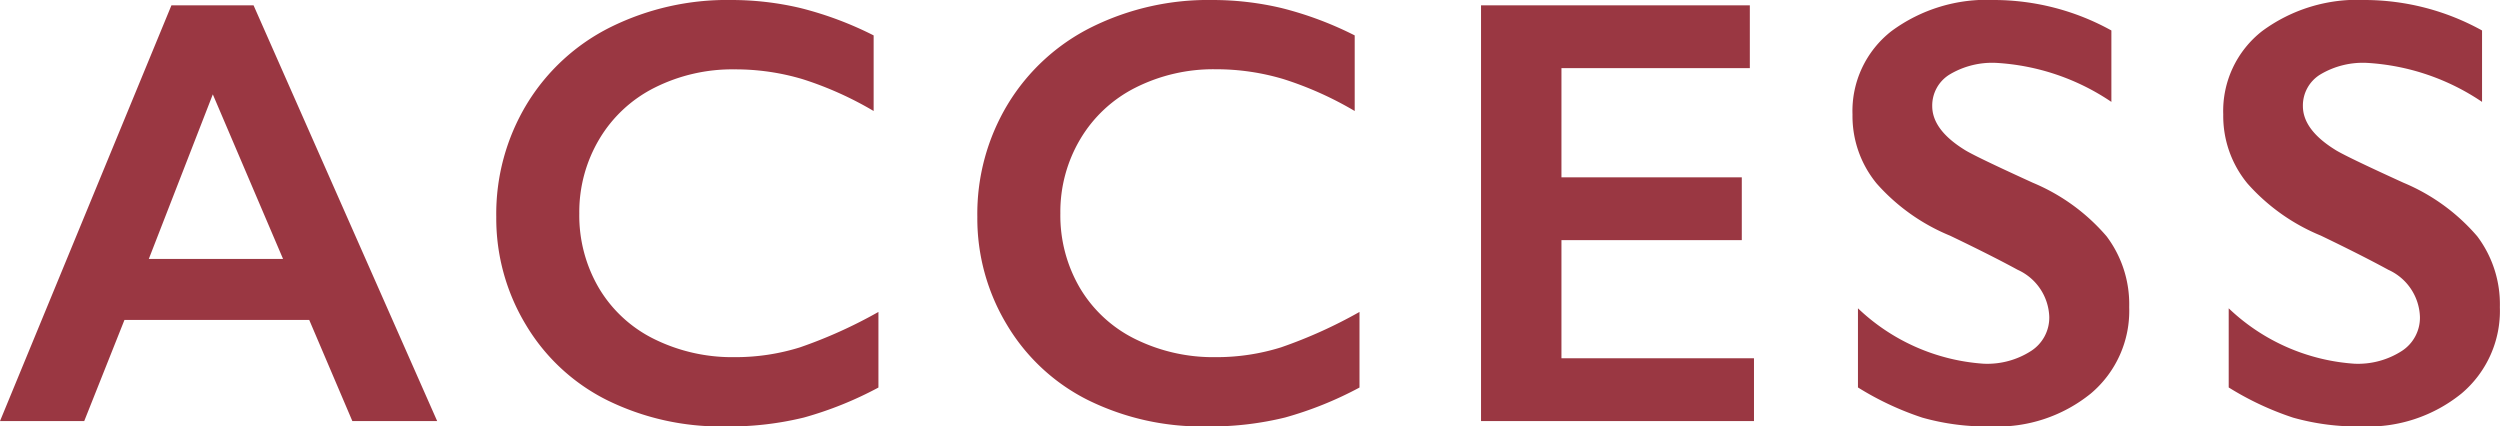 <svg xmlns="http://www.w3.org/2000/svg" width="90.243" height="15.394" viewBox="0 0 90.243 15.394">
  <path d="M9.26-15.007,15.888,0H12.826L11.269-3.652H4.6L3.147,0H.107L6.295-15.007ZM5.479-5.854h4.845l-2.535-5.94ZM26.5-15.2a10.823,10.823,0,0,1,2.5.29,12.648,12.648,0,0,1,2.643.988v2.729a12.458,12.458,0,0,0-2.562-1.149,8.46,8.46,0,0,0-2.455-.354,6.243,6.243,0,0,0-2.89.661,4.845,4.845,0,0,0-2,1.864A5.14,5.14,0,0,0,21.018-7.5a5.174,5.174,0,0,0,.709,2.7,4.761,4.761,0,0,0,2,1.842,6.352,6.352,0,0,0,2.9.65,7.784,7.784,0,0,0,2.358-.354,17.125,17.125,0,0,0,2.831-1.278v2.729A13.1,13.1,0,0,1,29.128-.129a11.3,11.3,0,0,1-2.857.322,9.271,9.271,0,0,1-4.243-.945,7.094,7.094,0,0,1-2.938-2.723,7.417,7.417,0,0,1-1.069-3.894,7.66,7.66,0,0,1,1.1-4.071,7.383,7.383,0,0,1,3.029-2.782A9.473,9.473,0,0,1,26.5-15.2Zm17.365,0a10.823,10.823,0,0,1,2.5.29,12.648,12.648,0,0,1,2.643.988v2.729a12.458,12.458,0,0,0-2.562-1.149A8.46,8.46,0,0,0,43.99-12.7a6.243,6.243,0,0,0-2.89.661,4.845,4.845,0,0,0-2,1.864A5.14,5.14,0,0,0,38.383-7.5a5.174,5.174,0,0,0,.709,2.7,4.761,4.761,0,0,0,2,1.842,6.352,6.352,0,0,0,2.9.65,7.784,7.784,0,0,0,2.358-.354,17.125,17.125,0,0,0,2.831-1.278v2.729A13.1,13.1,0,0,1,46.493-.129a11.3,11.3,0,0,1-2.857.322,9.271,9.271,0,0,1-4.243-.945,7.094,7.094,0,0,1-2.938-2.723,7.417,7.417,0,0,1-1.069-3.894,7.66,7.66,0,0,1,1.1-4.071,7.384,7.384,0,0,1,3.029-2.782A9.473,9.473,0,0,1,43.861-15.2Zm19.406.193v2.267h-6.8V-8.8h6.51v2.267h-6.51v4.265h6.95V0H53.568V-15.007ZM72.1-15.2a8.775,8.775,0,0,1,4.222,1.1v2.578a8.259,8.259,0,0,0-4.136-1.407,2.993,2.993,0,0,0-1.713.424,1.312,1.312,0,0,0-.618,1.133q0,.849,1.149,1.568.322.215,2.481,1.2a7.12,7.12,0,0,1,2.664,1.934,4.075,4.075,0,0,1,.816,2.557A3.9,3.9,0,0,1,75.579-.994a5.359,5.359,0,0,1-3.6,1.187A8.527,8.527,0,0,1,69.5-.124a10.739,10.739,0,0,1-2.326-1.09V-4.071a7.289,7.289,0,0,0,4.533,2,2.922,2.922,0,0,0,1.719-.462A1.43,1.43,0,0,0,74.08-3.76a1.935,1.935,0,0,0-1.139-1.7Q72-5.973,70.5-6.692a7.18,7.18,0,0,1-2.648-1.88,3.829,3.829,0,0,1-.875-2.492,3.655,3.655,0,0,1,1.407-3.013A5.785,5.785,0,0,1,72.1-15.2Zm13.38,0a8.775,8.775,0,0,1,4.222,1.1v2.578a8.259,8.259,0,0,0-4.136-1.407,2.993,2.993,0,0,0-1.713.424,1.312,1.312,0,0,0-.618,1.133q0,.849,1.149,1.568.322.215,2.481,1.2a7.12,7.12,0,0,1,2.664,1.934,4.075,4.075,0,0,1,.816,2.557A3.9,3.9,0,0,1,88.959-.994a5.359,5.359,0,0,1-3.6,1.187,8.527,8.527,0,0,1-2.476-.317,10.739,10.739,0,0,1-2.326-1.09V-4.071a7.289,7.289,0,0,0,4.533,2,2.922,2.922,0,0,0,1.719-.462A1.43,1.43,0,0,0,87.46-3.76a1.935,1.935,0,0,0-1.139-1.7q-.945-.516-2.438-1.235a7.18,7.18,0,0,1-2.648-1.88,3.829,3.829,0,0,1-.875-2.492,3.655,3.655,0,0,1,1.407-3.013A5.785,5.785,0,0,1,85.484-15.2Z" transform="translate(-0.107 15.2)" fill="#9a3742"/>
</svg>
